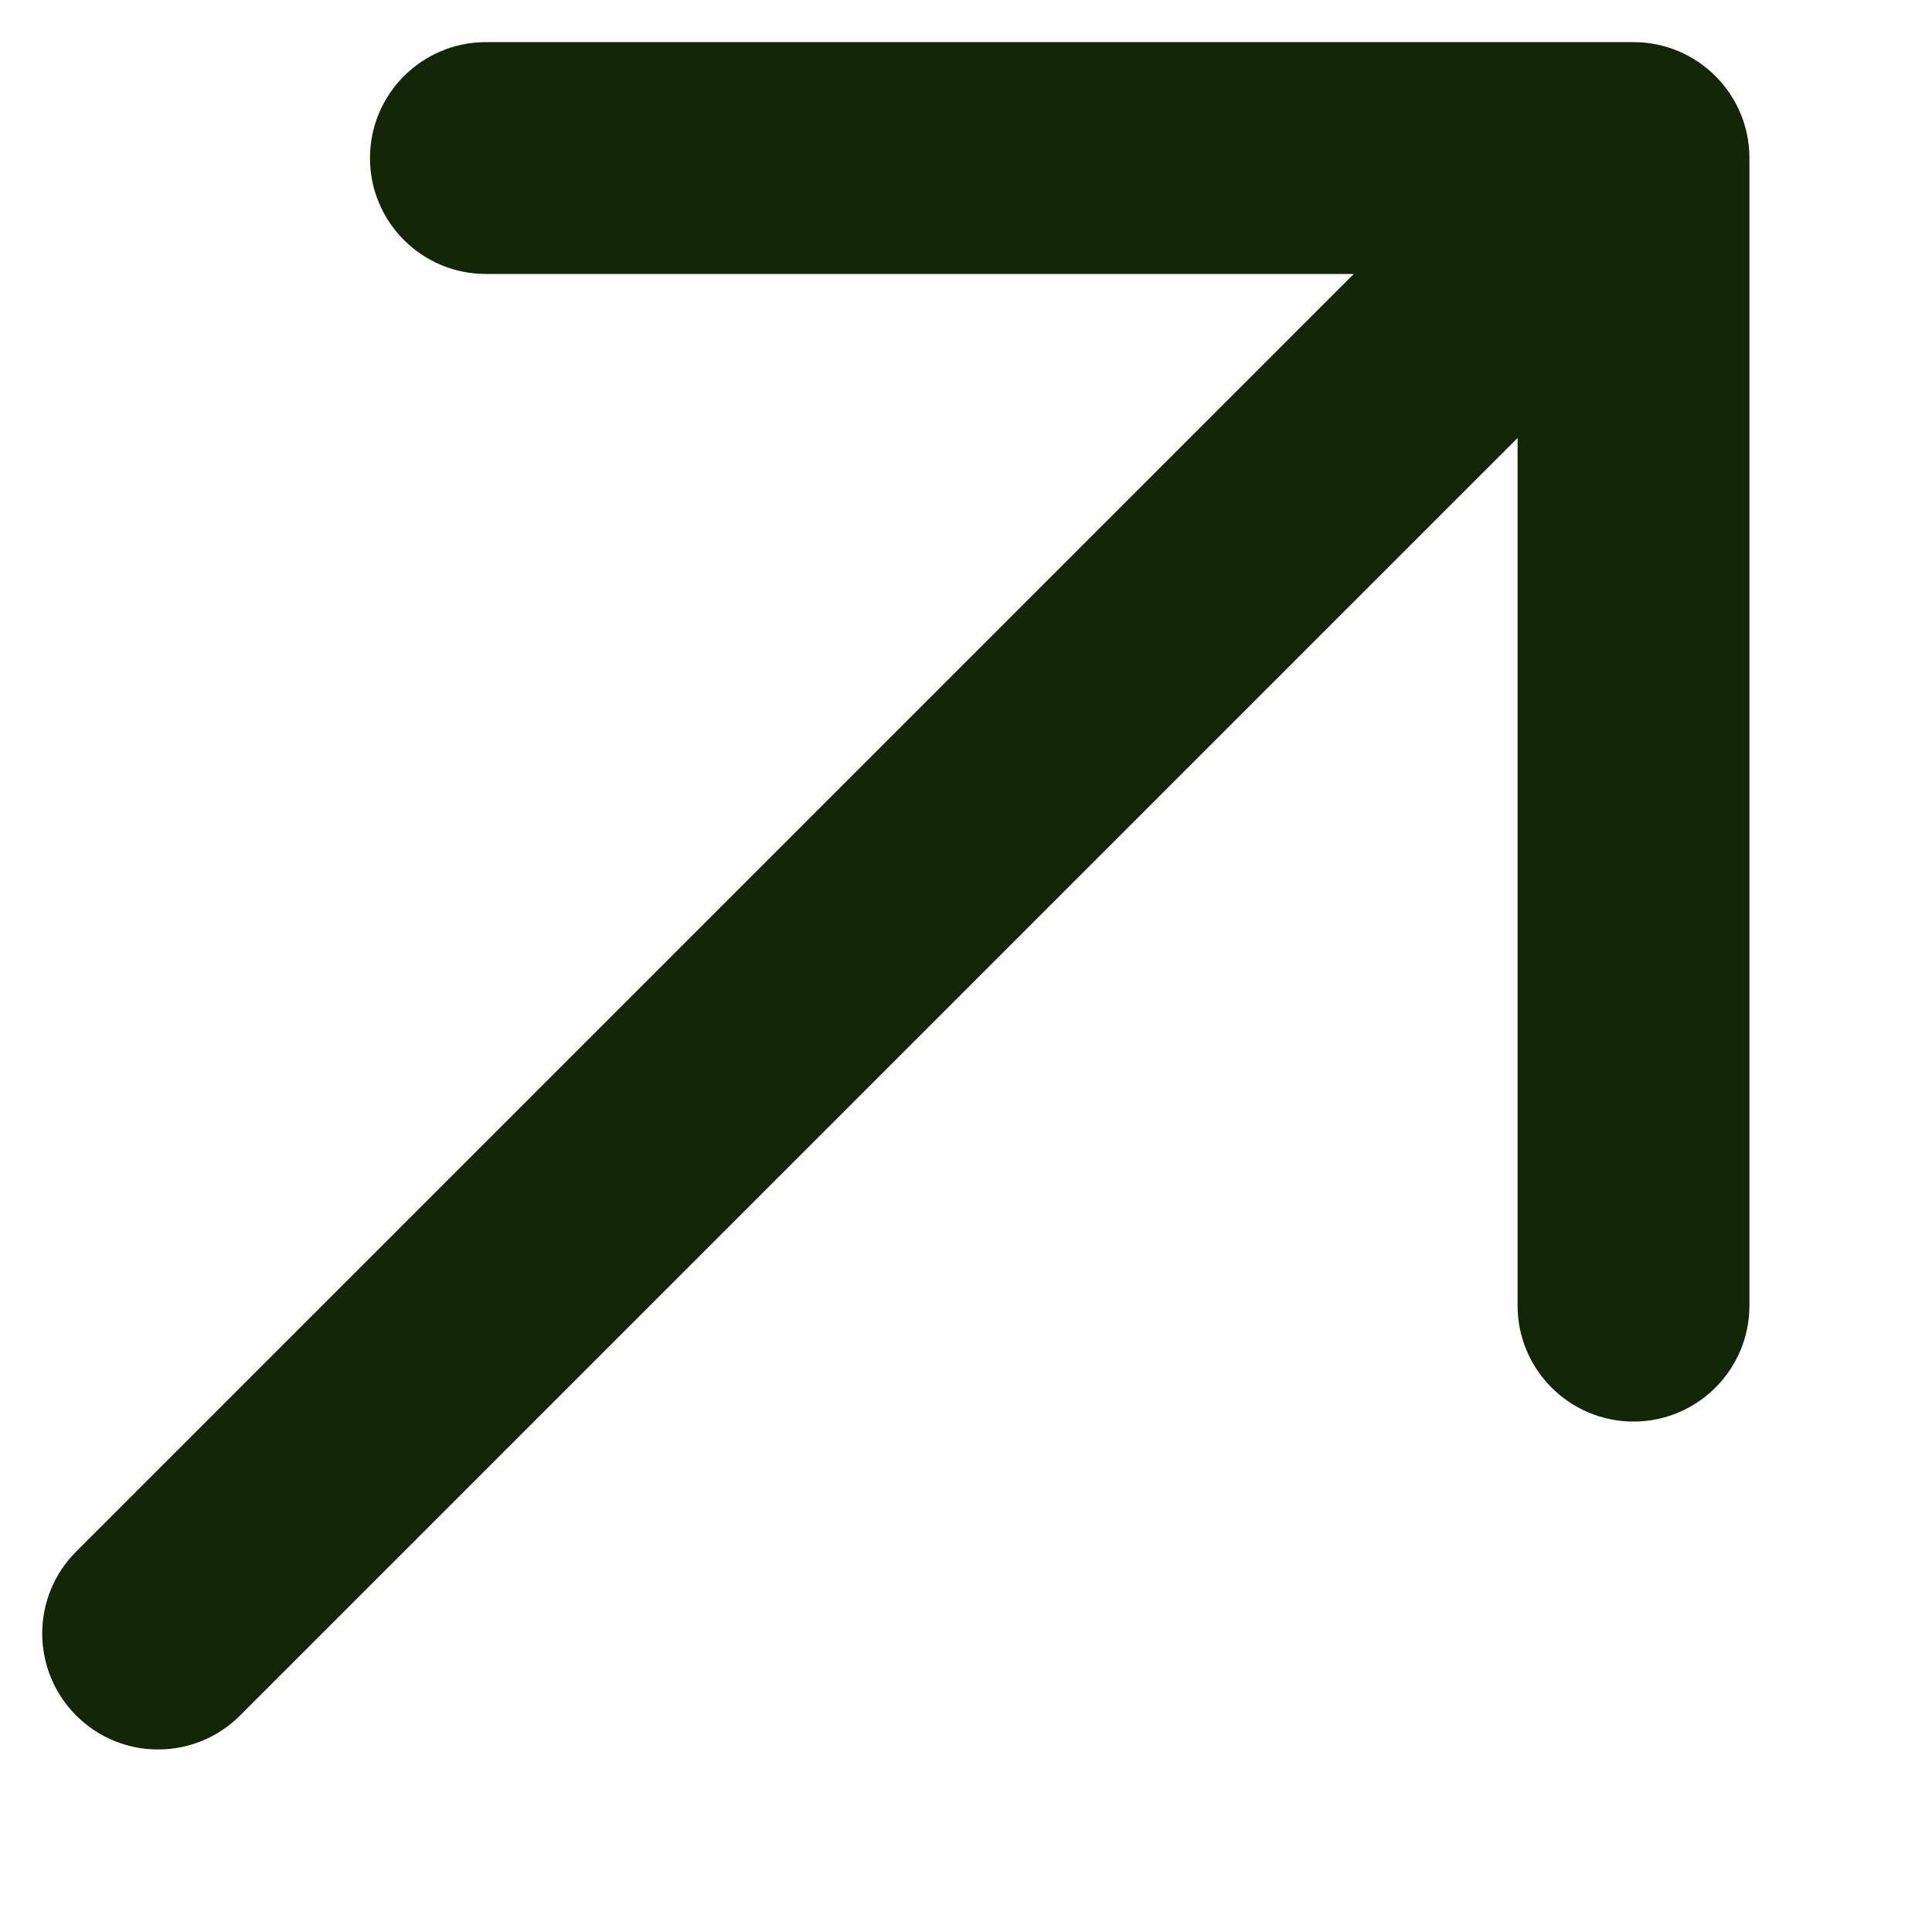 <svg width="10" height="10" viewBox="0 0 10 10" fill="none" xmlns="http://www.w3.org/2000/svg">
<path fill-rule="evenodd" clip-rule="evenodd" d="M8.455 7.358C8.124 7.358 7.855 7.089 7.855 6.758L7.855 2.267L1.243 8.879C1.008 9.114 0.628 9.114 0.394 8.879C0.16 8.645 0.16 8.265 0.394 8.031L7.007 1.418H2.515C2.184 1.418 1.915 1.15 1.915 0.818C1.915 0.487 2.184 0.218 2.515 0.218L8.455 0.218C8.786 0.218 9.055 0.487 9.055 0.818V6.758C9.055 7.089 8.786 7.358 8.455 7.358Z" fill="#132607"/>
</svg>
